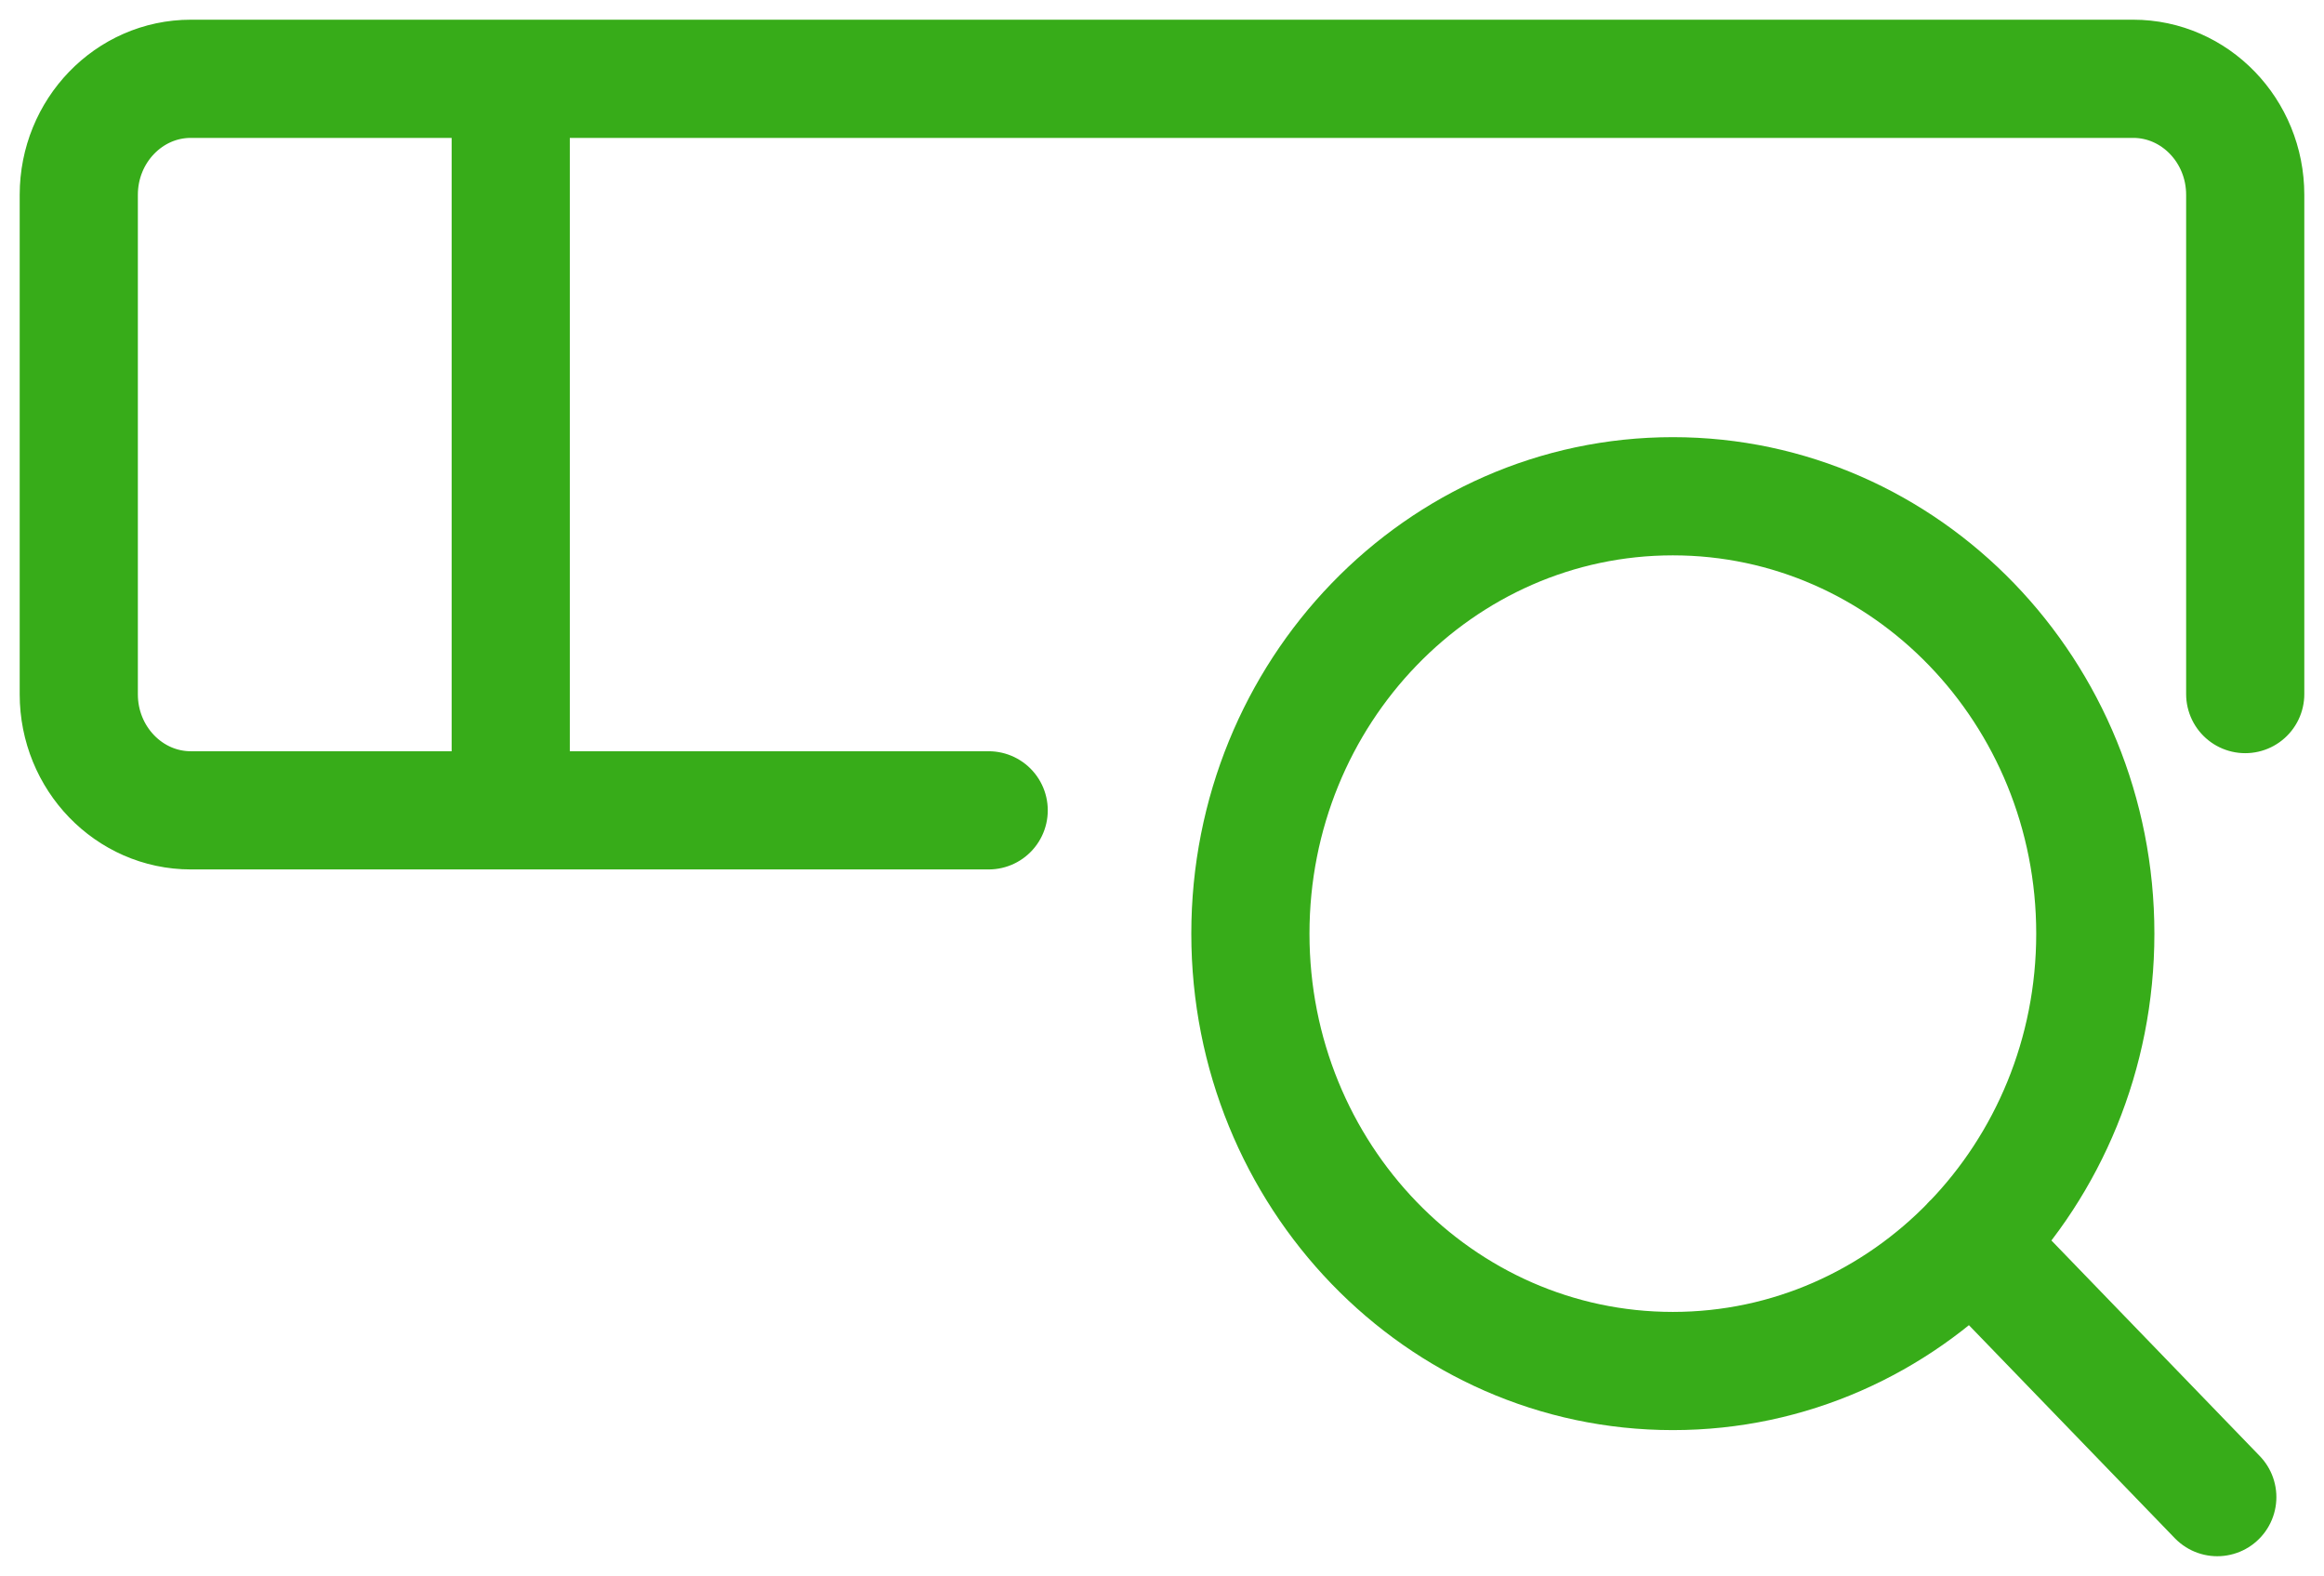 <svg width="59" height="40" viewBox="0 0 59 40" fill="none" xmlns="http://www.w3.org/2000/svg">
<path d="M25.1 20.568H4.845C3.276 20.568 2 19.247 2 17.623V4.945C2 3.32 3.276 2 4.845 2H54.155C55.724 2 57 3.32 57 4.945V17.617M12.966 2V20.568M50.05 31.544L56.291 38M53.194 23.698C53.194 29.829 48.392 34.799 42.469 34.799C36.546 34.799 31.744 29.829 31.744 23.698C31.744 17.567 36.546 12.596 42.469 12.596C48.392 12.596 53.194 17.567 53.194 23.698Z" stroke="#37AC19" stroke-width="3" stroke-linecap="round" stroke-linejoin="round"/>
</svg>
